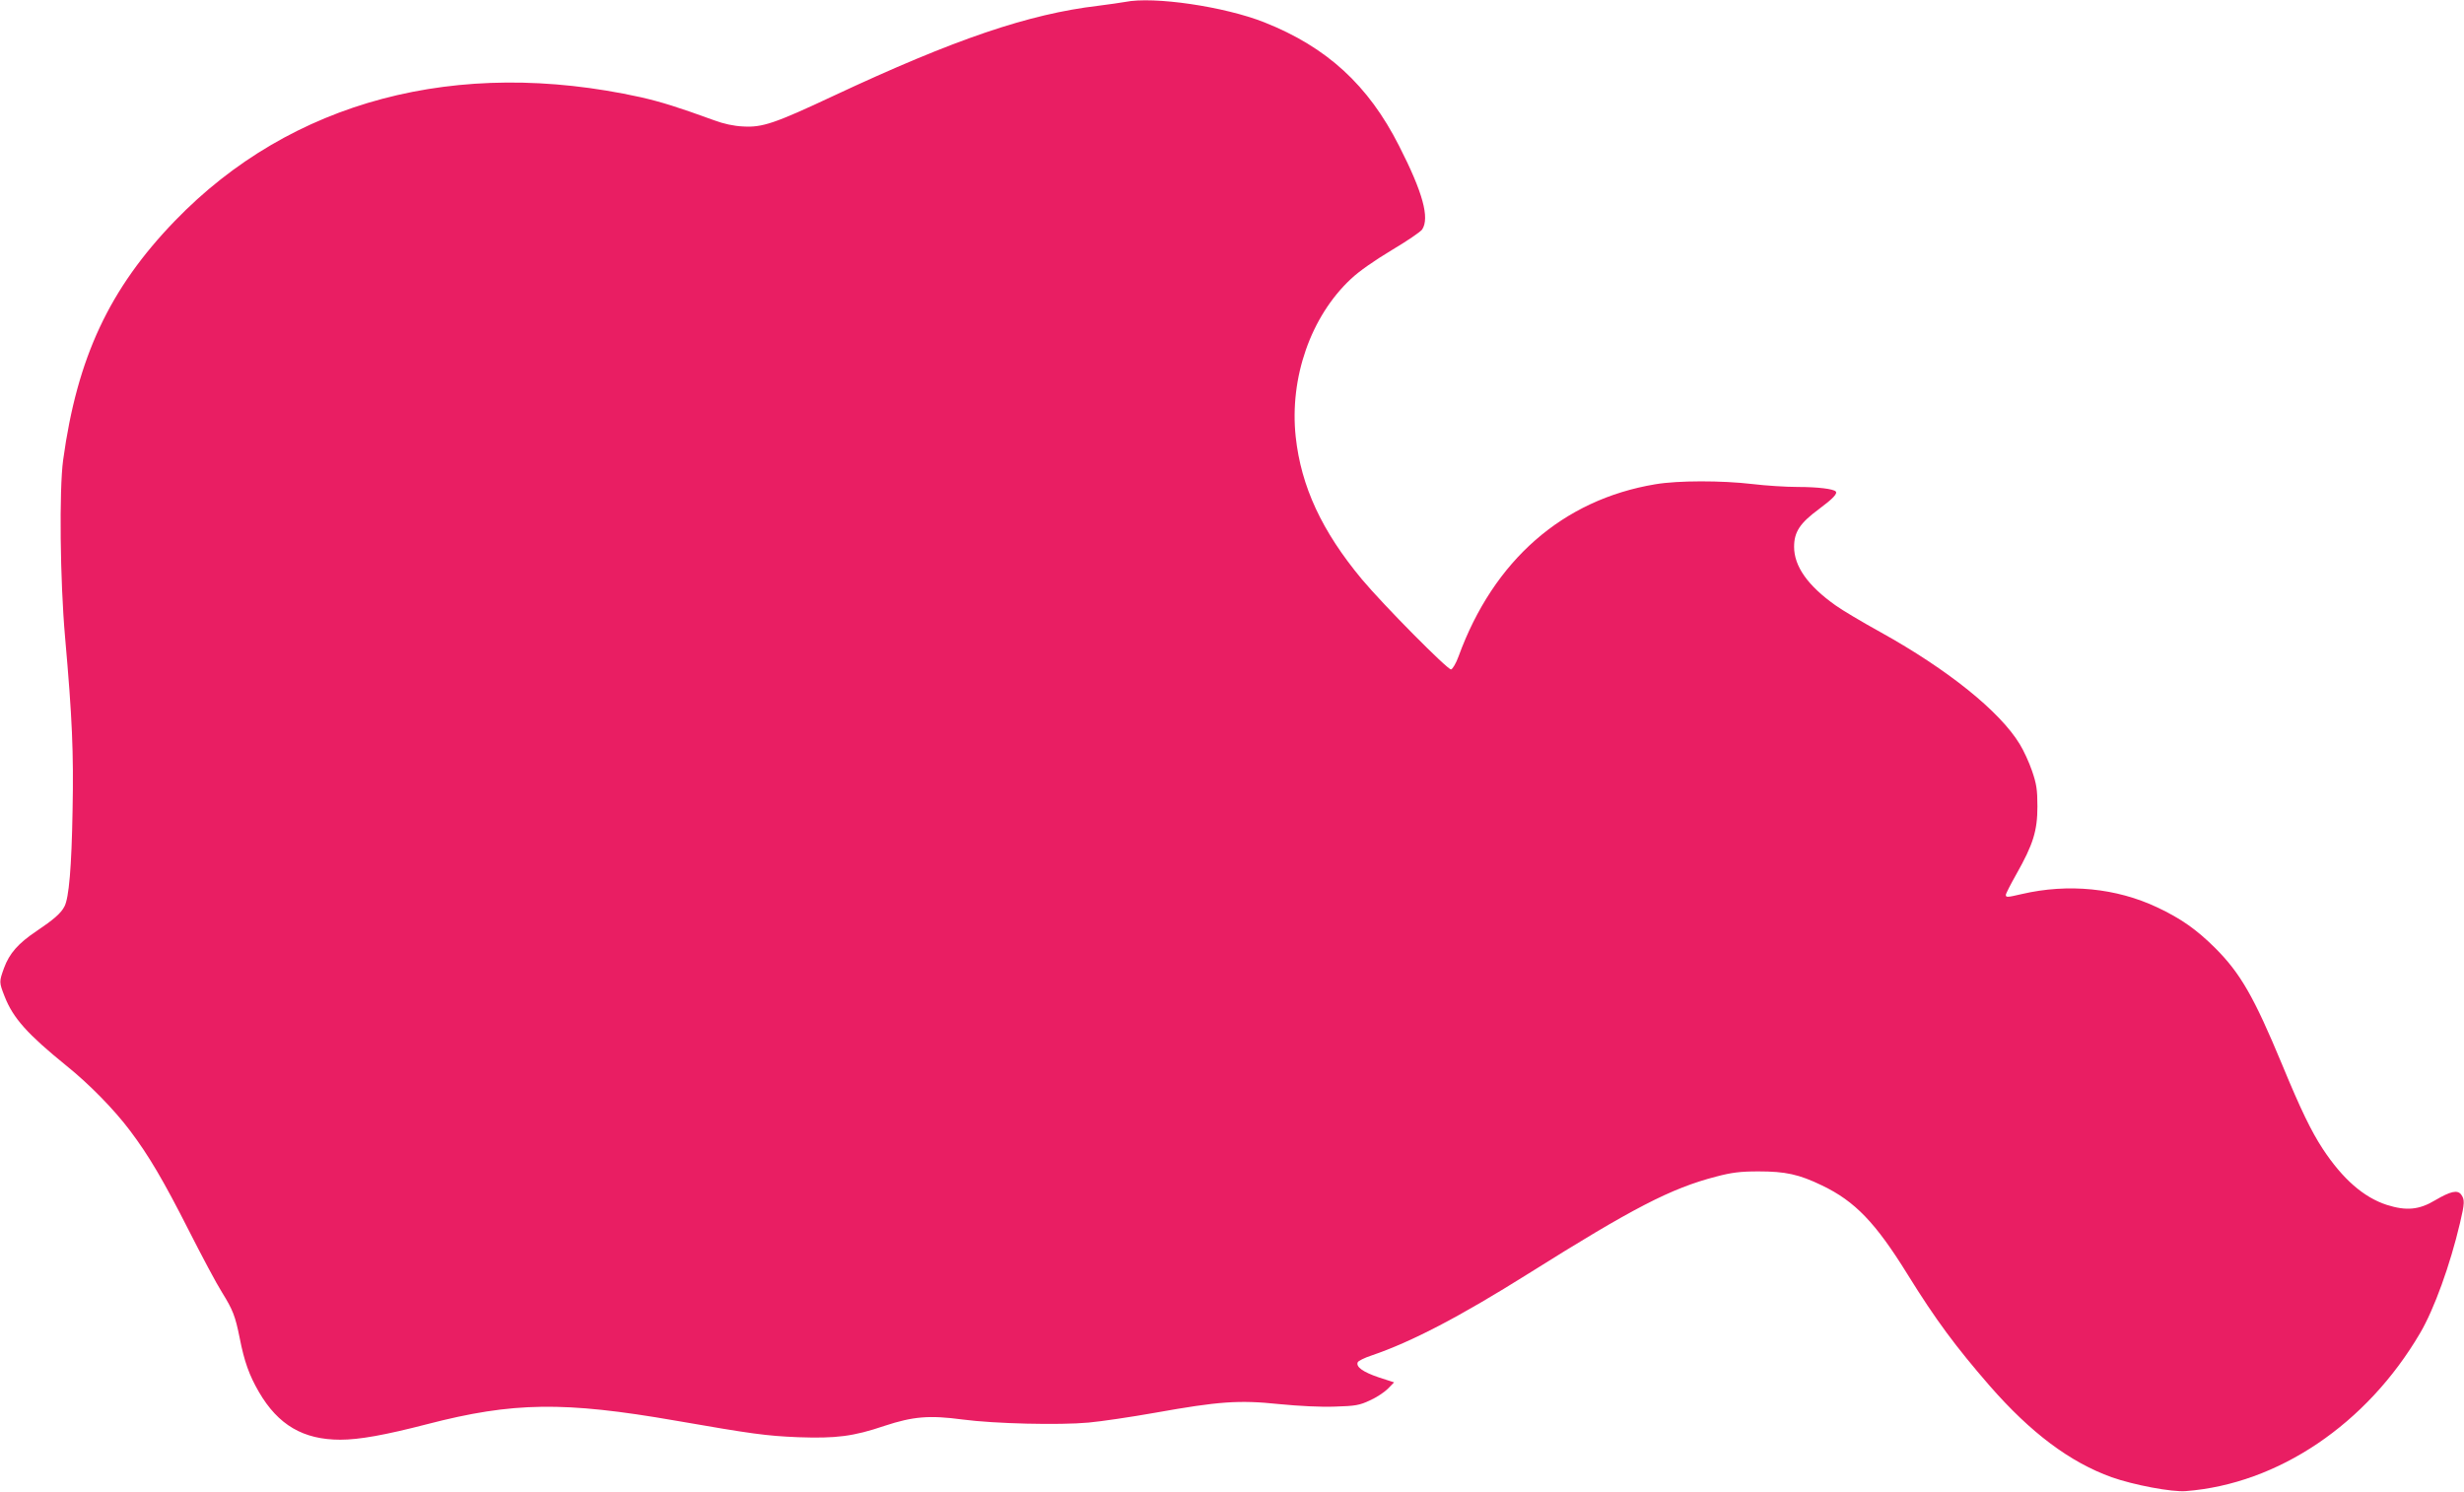 <?xml version="1.0" standalone="no"?>
<!DOCTYPE svg PUBLIC "-//W3C//DTD SVG 20010904//EN"
 "http://www.w3.org/TR/2001/REC-SVG-20010904/DTD/svg10.dtd">
<svg version="1.0" xmlns="http://www.w3.org/2000/svg"
 width="1280pt" height="775pt" viewBox="0 0 1280 775"
 preserveAspectRatio="xMidYMid meet">
<g transform="translate(0,775) scale(0.1,-0.1)"
fill="#e91e63" stroke="none">
<path d="M5845 7740 c-22 -4 -85 -13 -140 -20 -363 -43 -747 -174 -1373 -467
-309 -145 -372 -166 -472 -160 -48 2 -102 14 -150 32 -190 69 -273 95 -382
120 -954 210 -1816 -18 -2419 -642 -341 -353 -508 -710 -581 -1243 -21 -155
-16 -627 10 -920 37 -419 45 -599 39 -900 -5 -295 -19 -456 -42 -499 -18 -36
-57 -69 -146 -129 -94 -63 -140 -115 -168 -191 -26 -72 -26 -74 3 -148 44
-113 119 -196 321 -360 118 -95 247 -226 331 -338 97 -129 172 -256 304 -516
68 -134 145 -279 173 -323 57 -92 69 -123 92 -237 24 -123 50 -195 100 -281
100 -172 231 -248 423 -248 98 0 232 24 452 81 444 115 709 119 1290 18 397
-69 469 -79 636 -86 197 -7 287 4 449 59 149 49 232 56 405 33 166 -22 503
-30 655 -16 66 6 221 29 345 51 331 59 435 67 645 45 102 -10 218 -16 290 -13
105 3 128 7 181 32 34 15 76 43 94 61 l32 33 -80 26 c-80 27 -119 54 -109 78
2 7 36 24 73 36 208 71 457 201 814 425 543 341 740 443 975 504 80 21 124 27
220 27 140 0 210 -15 330 -73 171 -82 278 -193 445 -463 145 -234 249 -374
426 -578 213 -244 417 -397 634 -475 113 -40 313 -78 385 -72 479 37 940 348
1217 821 73 124 156 354 207 571 25 105 25 123 6 149 -19 25 -55 17 -135 -30
-83 -50 -150 -56 -251 -24 -120 39 -229 134 -332 290 -61 93 -116 207 -211
437 -148 356 -217 476 -350 609 -96 95 -175 151 -300 210 -212 100 -462 125
-703 69 -77 -18 -83 -18 -83 -4 0 6 25 55 55 108 87 154 109 225 109 351 0 88
-5 118 -28 185 -15 44 -44 107 -64 139 -103 170 -373 387 -722 581 -96 53
-202 116 -235 140 -144 102 -215 203 -215 304 0 77 30 123 129 196 74 55 98
81 87 92 -13 13 -94 23 -196 23 -63 0 -169 7 -235 15 -161 19 -388 19 -506 -1
-480 -80 -840 -395 -1022 -894 -13 -36 -31 -66 -39 -68 -17 -3 -350 333 -463
468 -209 251 -316 483 -344 740 -33 307 78 626 287 821 42 40 123 96 211 149
79 47 150 95 159 108 39 60 4 191 -120 434 -160 316 -375 513 -700 642 -207
82 -574 136 -723 106z"/>
</g>
</svg>
